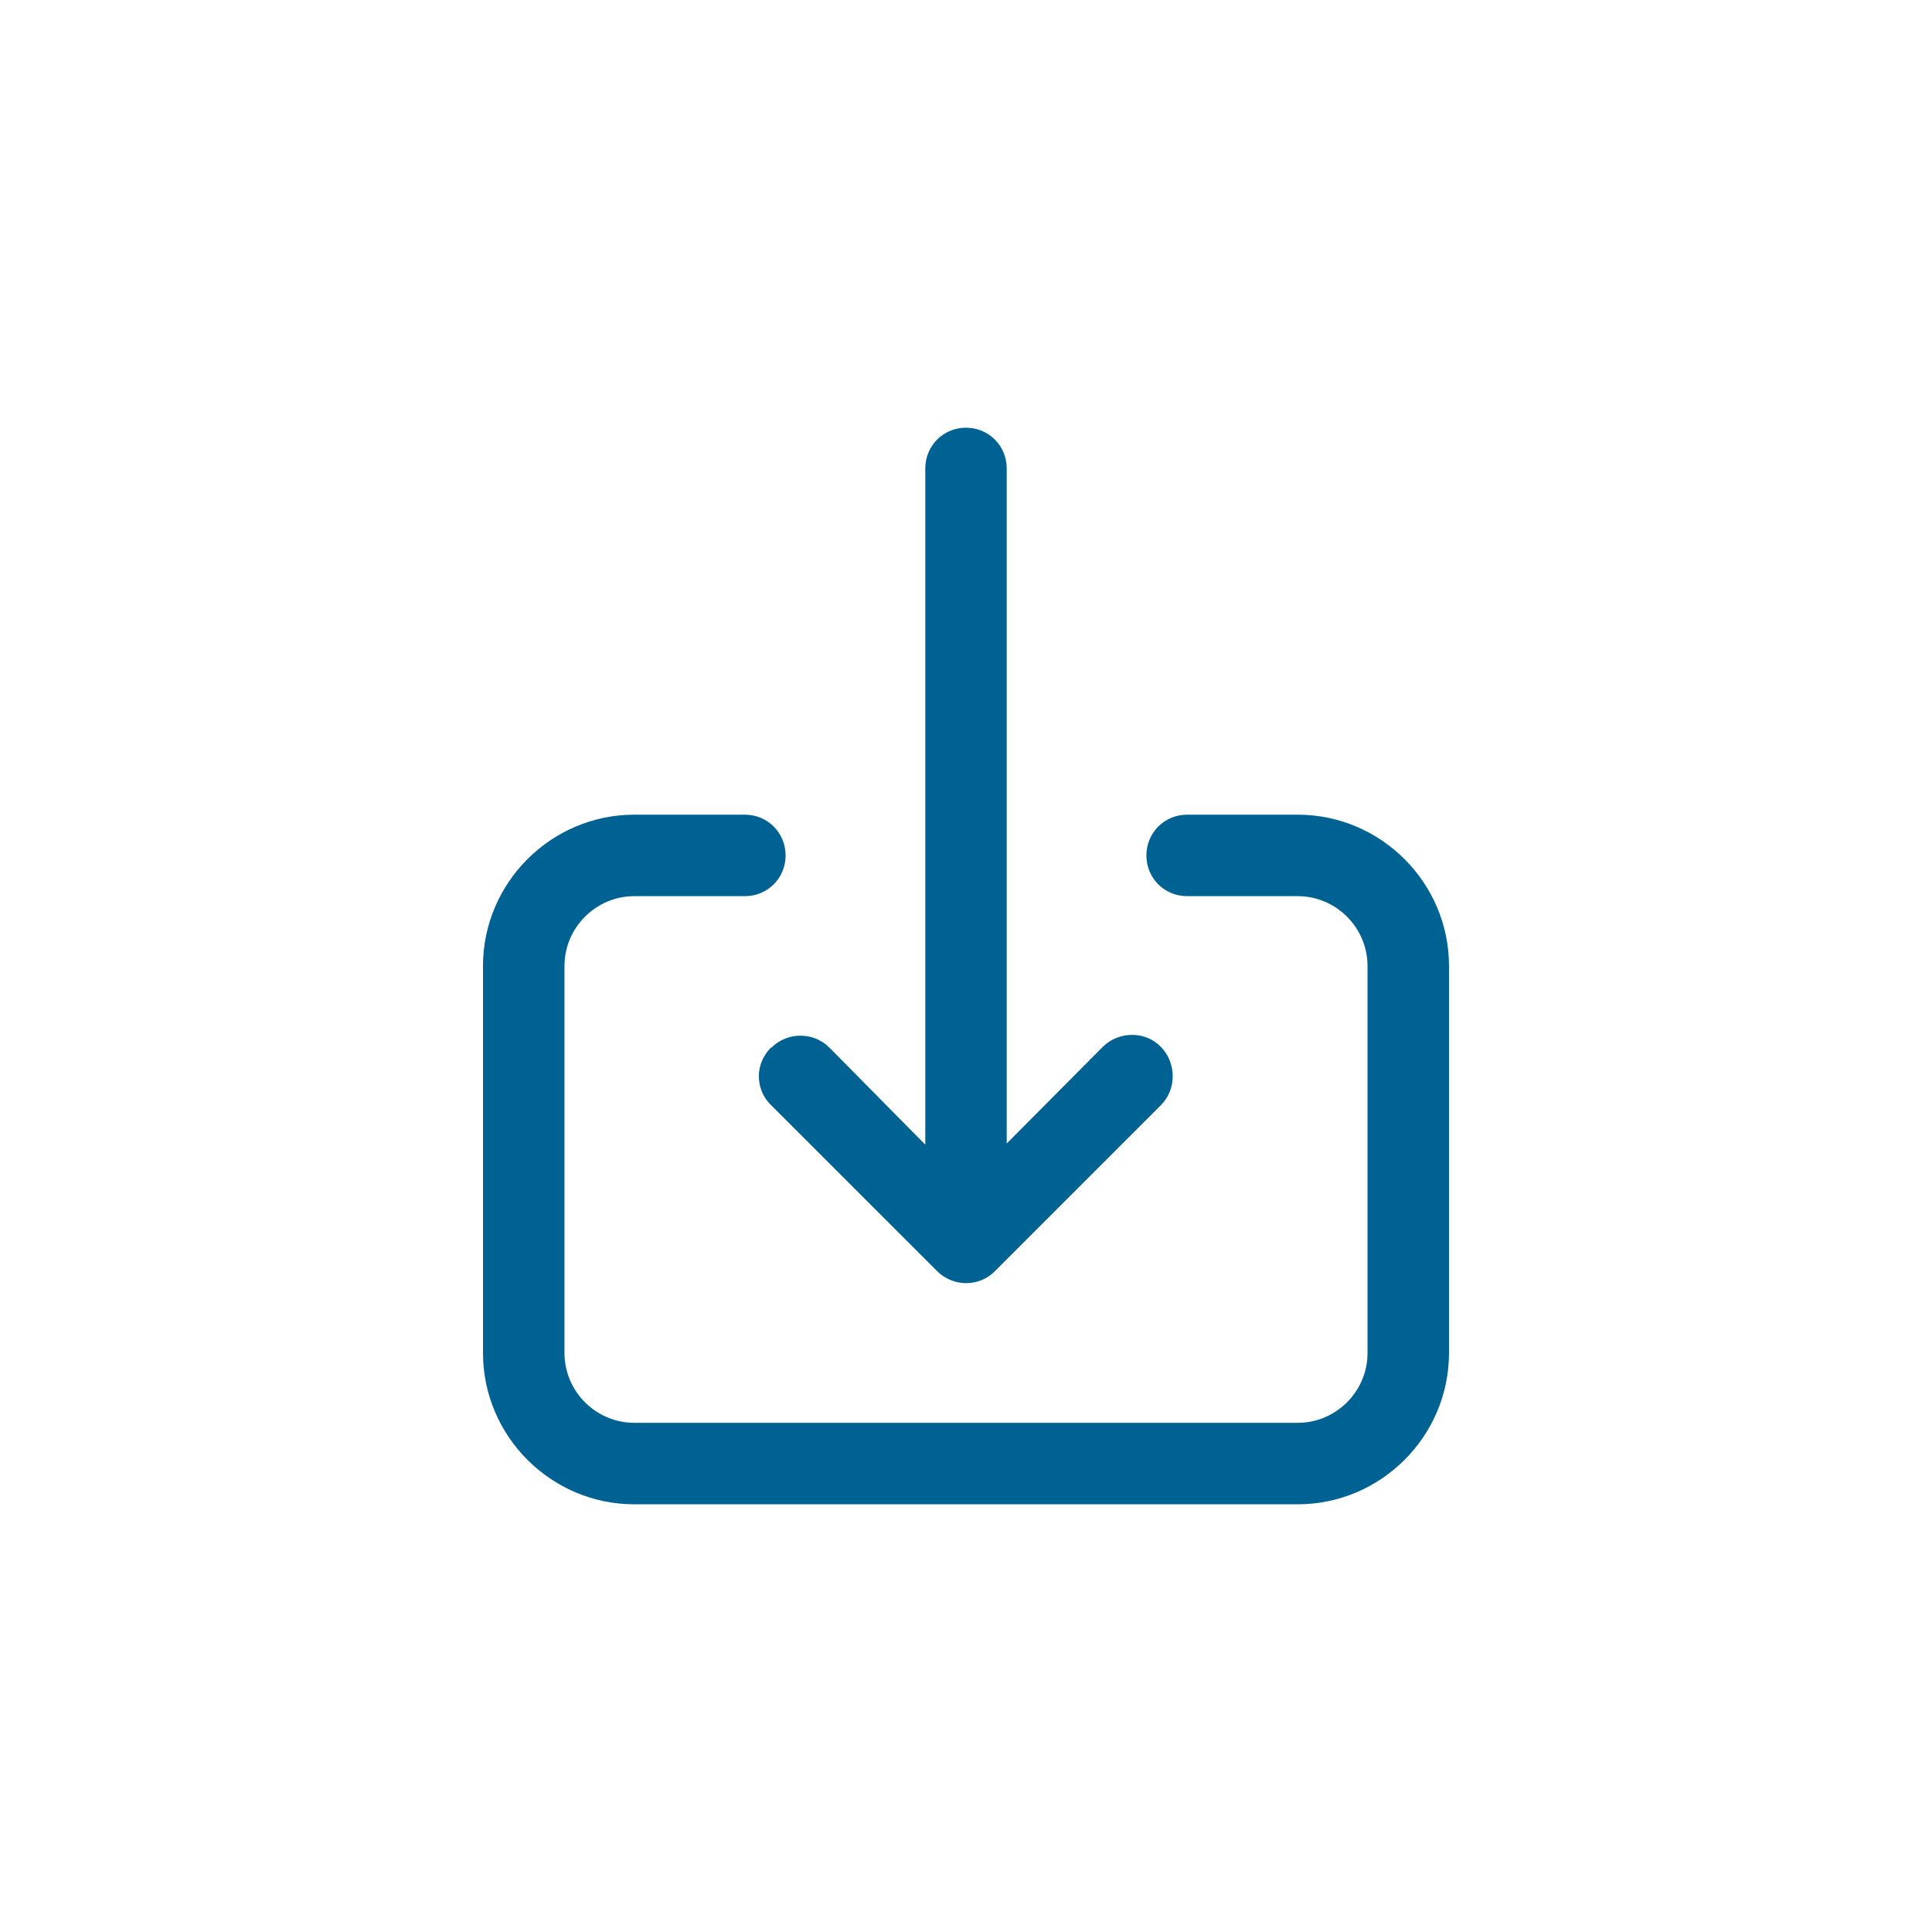 <svg width="40" height="40" viewBox="0 0 40 40" fill="none" xmlns="http://www.w3.org/2000/svg">
<g clip-path="url(#clip0_249_1511)">
<path d="M15.964 21.687C15.807 21.843 15.711 22.06 15.711 22.277C15.711 22.482 15.783 22.687 15.928 22.843L16 22.916L19.398 26.313C19.554 26.47 19.771 26.566 20 26.566C20.205 26.566 20.41 26.494 20.566 26.349L20.639 26.277L24.036 22.88C24.361 22.554 24.361 22.012 24.036 21.675C23.711 21.337 23.157 21.349 22.831 21.675L20.843 23.675V9.699C20.843 9.229 20.47 8.855 20 8.855C19.53 8.855 19.157 9.229 19.157 9.699V23.699L17.169 21.687C16.843 21.361 16.301 21.361 15.976 21.687" fill="#006193"/>
<path d="M26.867 16.867H24.578C24.108 16.867 23.735 17.241 23.735 17.711C23.735 18.181 24.108 18.554 24.578 18.554H26.867C27.663 18.554 28.313 19.205 28.313 20V28.012C28.313 28.807 27.663 29.458 26.867 29.458H13.133C12.337 29.458 11.687 28.807 11.687 28.012V20C11.687 19.205 12.337 18.554 13.133 18.554H15.422C15.892 18.554 16.265 18.181 16.265 17.711C16.265 17.241 15.892 16.867 15.422 16.867H13.133C11.41 16.867 10 18.277 10 20V28.012C10 29.735 11.41 31.145 13.133 31.145H26.867C28.59 31.145 30 29.735 30 28.012V20C30 18.277 28.59 16.867 26.867 16.867Z" fill="#006193"/>
</g>
<defs>
<clipPath id="clip0_249_1511">
<rect width="20" height="22.289" fill="white" transform="translate(10 8.855)"/>
</clipPath>
</defs>
</svg>
